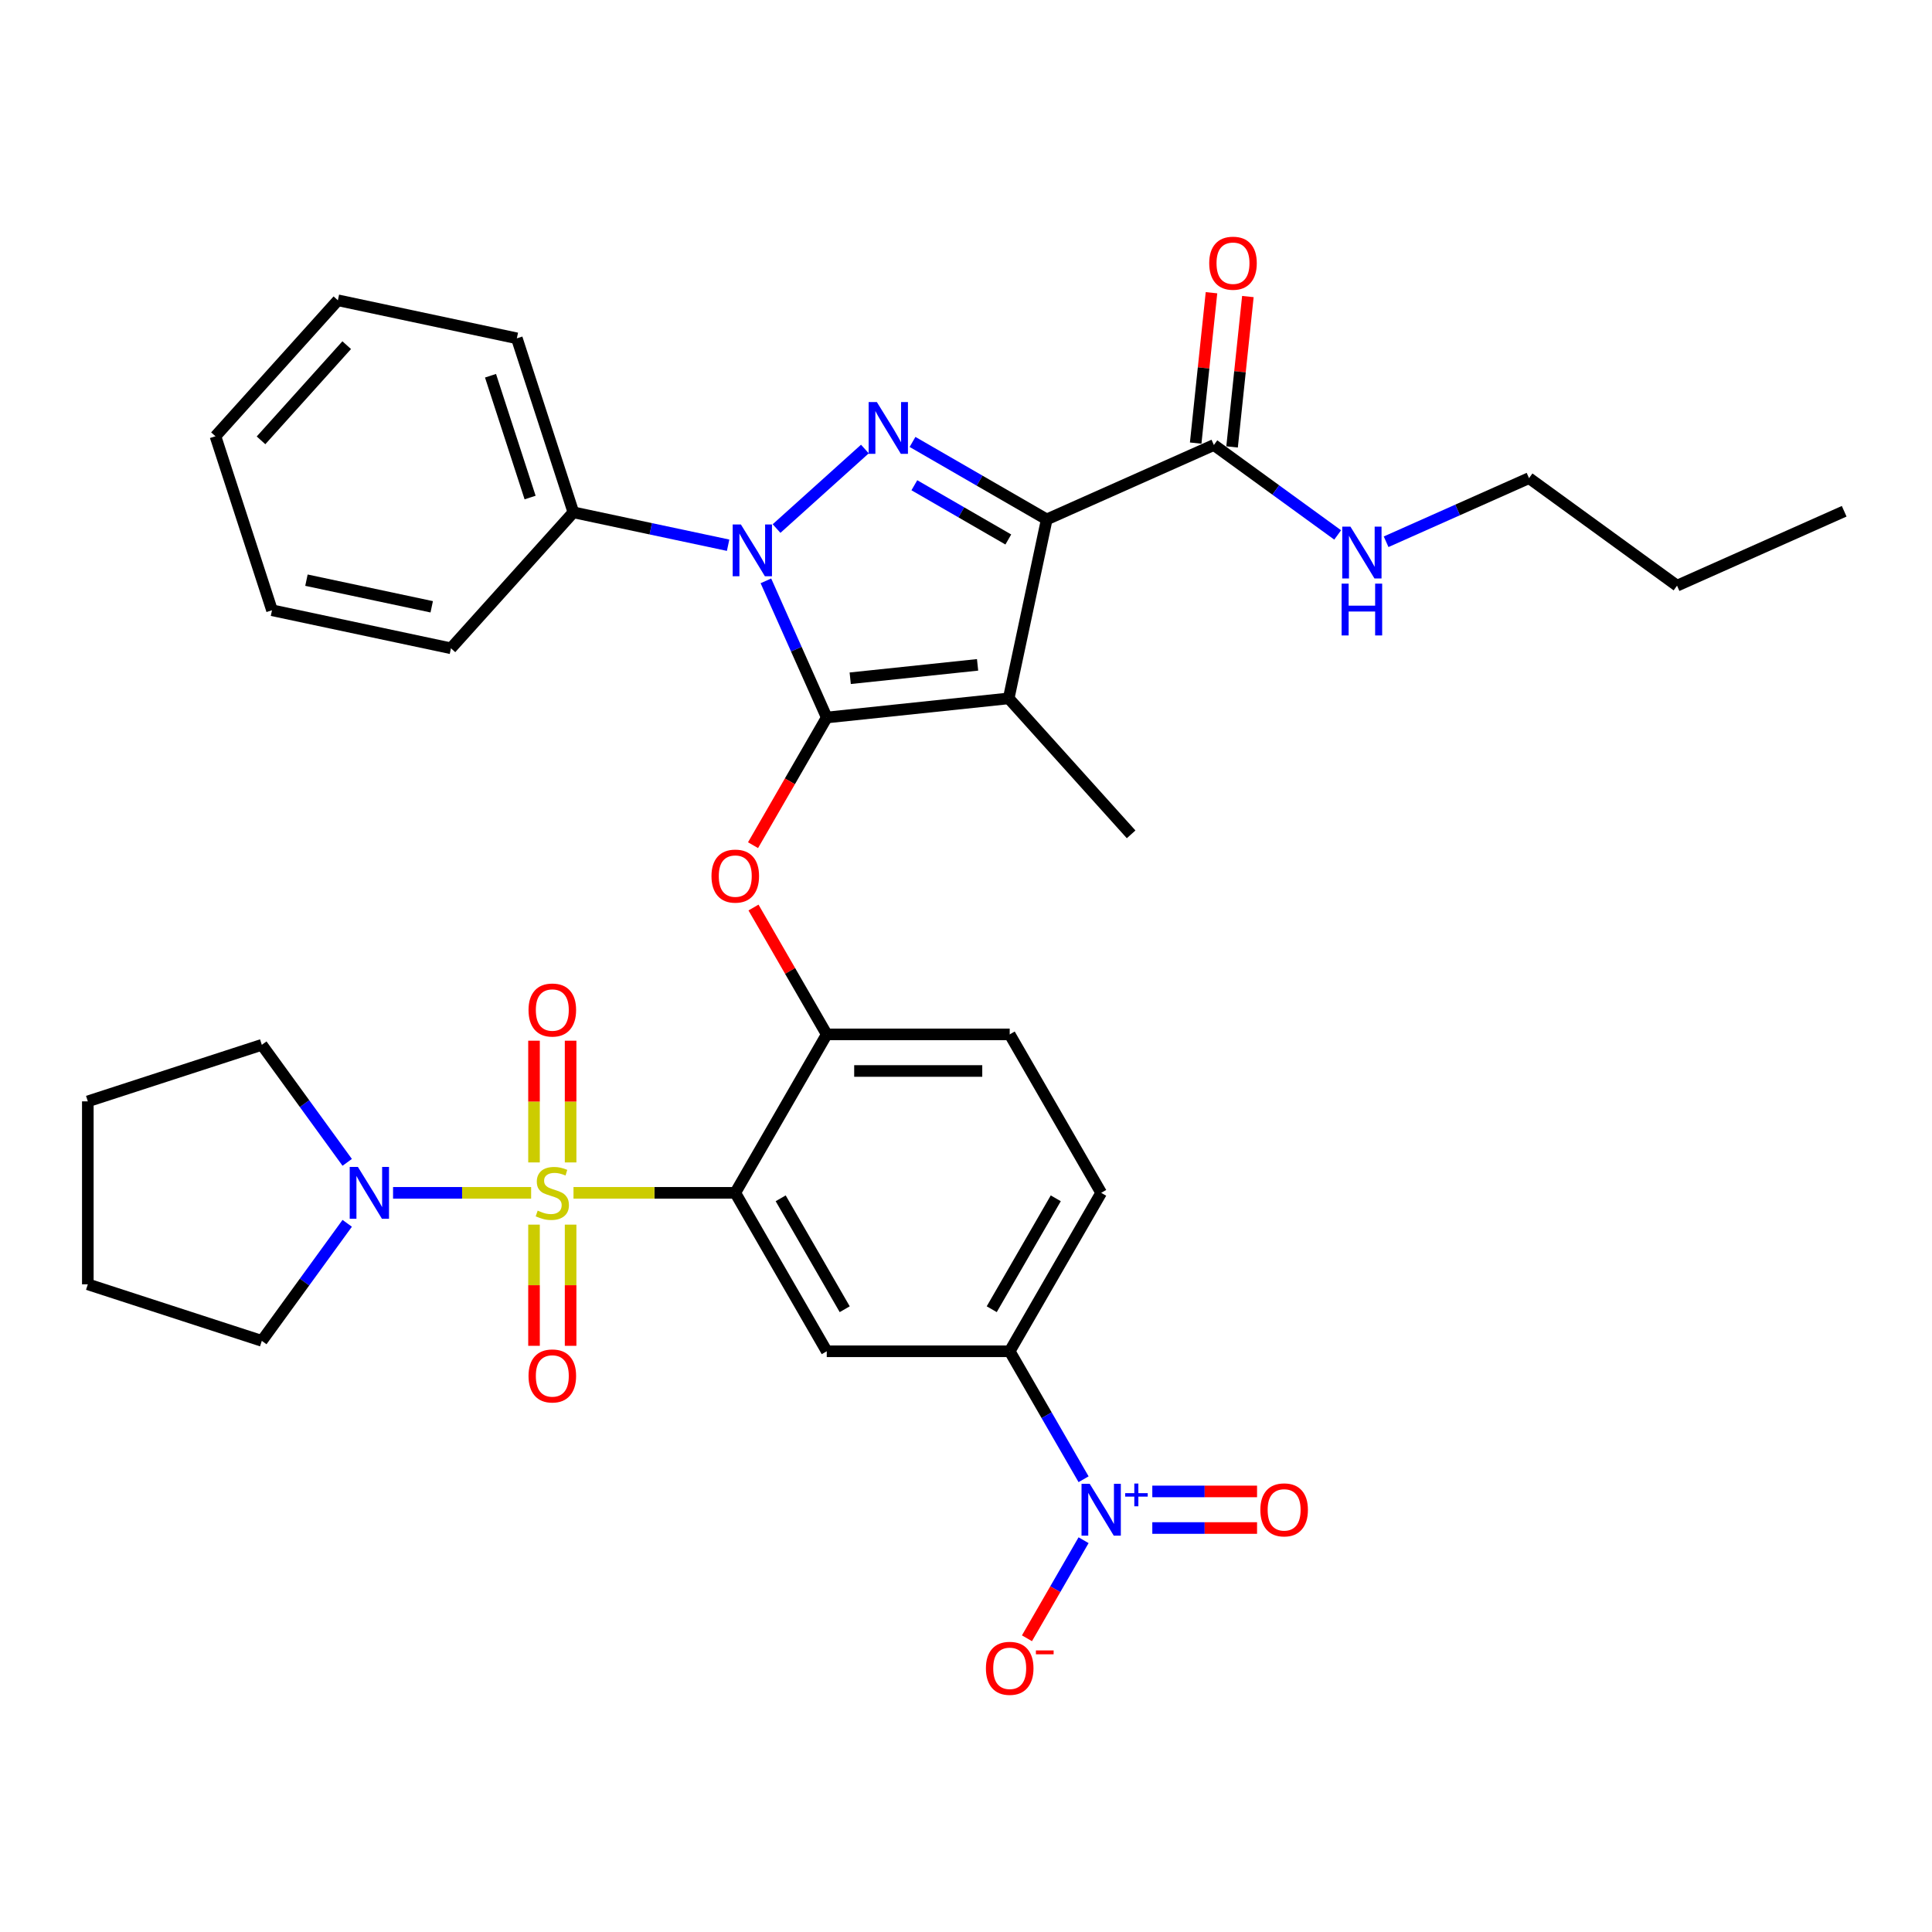<?xml version='1.0' encoding='iso-8859-1'?>
<svg version='1.1' baseProfile='full'
              xmlns='http://www.w3.org/2000/svg'
                      xmlns:rdkit='http://www.rdkit.org/xml'
                      xmlns:xlink='http://www.w3.org/1999/xlink'
                  xml:space='preserve'
width='1000px' height='1000px' viewBox='0 0 1000 1000'>
<!-- END OF HEADER -->
<rect style='opacity:1.0;fill:#FFFFFF;stroke:none' width='1000' height='1000' x='0' y='0'> </rect>
<path class='bond-0' d='M 627.064,151.512 L 622.973,190.429' style='fill:none;fill-rule:evenodd;stroke:#FF0000;stroke-width:6px;stroke-linecap:butt;stroke-linejoin:miter;stroke-opacity:1' />
<path class='bond-0' d='M 622.973,190.429 L 618.883,229.346' style='fill:none;fill-rule:evenodd;stroke:#000000;stroke-width:6px;stroke-linecap:butt;stroke-linejoin:miter;stroke-opacity:1' />
<path class='bond-0' d='M 645.899,153.492 L 641.809,192.409' style='fill:none;fill-rule:evenodd;stroke:#FF0000;stroke-width:6px;stroke-linecap:butt;stroke-linejoin:miter;stroke-opacity:1' />
<path class='bond-0' d='M 641.809,192.409 L 637.719,231.326' style='fill:none;fill-rule:evenodd;stroke:#000000;stroke-width:6px;stroke-linecap:butt;stroke-linejoin:miter;stroke-opacity:1' />
<path class='bond-1' d='M 628.301,230.336 L 660.338,253.612' style='fill:none;fill-rule:evenodd;stroke:#000000;stroke-width:6px;stroke-linecap:butt;stroke-linejoin:miter;stroke-opacity:1' />
<path class='bond-1' d='M 660.338,253.612 L 692.375,276.889' style='fill:none;fill-rule:evenodd;stroke:#0000FF;stroke-width:6px;stroke-linecap:butt;stroke-linejoin:miter;stroke-opacity:1' />
<path class='bond-2' d='M 628.301,230.336 L 541.79,268.853' style='fill:none;fill-rule:evenodd;stroke:#000000;stroke-width:6px;stroke-linecap:butt;stroke-linejoin:miter;stroke-opacity:1' />
<path class='bond-3' d='M 791.423,247.481 L 754.437,263.948' style='fill:none;fill-rule:evenodd;stroke:#000000;stroke-width:6px;stroke-linecap:butt;stroke-linejoin:miter;stroke-opacity:1' />
<path class='bond-3' d='M 754.437,263.948 L 717.451,280.416' style='fill:none;fill-rule:evenodd;stroke:#0000FF;stroke-width:6px;stroke-linecap:butt;stroke-linejoin:miter;stroke-opacity:1' />
<path class='bond-4' d='M 791.423,247.481 L 868.035,303.143' style='fill:none;fill-rule:evenodd;stroke:#000000;stroke-width:6px;stroke-linecap:butt;stroke-linejoin:miter;stroke-opacity:1' />
<path class='bond-5' d='M 868.035,303.143 L 954.545,264.626' style='fill:none;fill-rule:evenodd;stroke:#000000;stroke-width:6px;stroke-linecap:butt;stroke-linejoin:miter;stroke-opacity:1' />
<path class='bond-6' d='M 376.868,282.204 L 336.823,273.693' style='fill:none;fill-rule:evenodd;stroke:#0000FF;stroke-width:6px;stroke-linecap:butt;stroke-linejoin:miter;stroke-opacity:1' />
<path class='bond-6' d='M 336.823,273.693 L 296.778,265.181' style='fill:none;fill-rule:evenodd;stroke:#000000;stroke-width:6px;stroke-linecap:butt;stroke-linejoin:miter;stroke-opacity:1' />
<path class='bond-7' d='M 401.944,273.58 L 447.664,232.414' style='fill:none;fill-rule:evenodd;stroke:#0000FF;stroke-width:6px;stroke-linecap:butt;stroke-linejoin:miter;stroke-opacity:1' />
<path class='bond-8' d='M 396.43,300.646 L 412.176,336.013' style='fill:none;fill-rule:evenodd;stroke:#0000FF;stroke-width:6px;stroke-linecap:butt;stroke-linejoin:miter;stroke-opacity:1' />
<path class='bond-8' d='M 412.176,336.013 L 427.923,371.38' style='fill:none;fill-rule:evenodd;stroke:#000000;stroke-width:6px;stroke-linecap:butt;stroke-linejoin:miter;stroke-opacity:1' />
<path class='bond-9' d='M 472.318,228.743 L 507.054,248.798' style='fill:none;fill-rule:evenodd;stroke:#0000FF;stroke-width:6px;stroke-linecap:butt;stroke-linejoin:miter;stroke-opacity:1' />
<path class='bond-9' d='M 507.054,248.798 L 541.79,268.853' style='fill:none;fill-rule:evenodd;stroke:#000000;stroke-width:6px;stroke-linecap:butt;stroke-linejoin:miter;stroke-opacity:1' />
<path class='bond-9' d='M 473.269,251.162 L 497.584,265.2' style='fill:none;fill-rule:evenodd;stroke:#0000FF;stroke-width:6px;stroke-linecap:butt;stroke-linejoin:miter;stroke-opacity:1' />
<path class='bond-9' d='M 497.584,265.2 L 521.9,279.239' style='fill:none;fill-rule:evenodd;stroke:#000000;stroke-width:6px;stroke-linecap:butt;stroke-linejoin:miter;stroke-opacity:1' />
<path class='bond-10' d='M 541.79,268.853 L 522.102,361.481' style='fill:none;fill-rule:evenodd;stroke:#000000;stroke-width:6px;stroke-linecap:butt;stroke-linejoin:miter;stroke-opacity:1' />
<path class='bond-11' d='M 522.102,361.481 L 427.923,371.38' style='fill:none;fill-rule:evenodd;stroke:#000000;stroke-width:6px;stroke-linecap:butt;stroke-linejoin:miter;stroke-opacity:1' />
<path class='bond-11' d='M 505.995,344.13 L 440.07,351.059' style='fill:none;fill-rule:evenodd;stroke:#000000;stroke-width:6px;stroke-linecap:butt;stroke-linejoin:miter;stroke-opacity:1' />
<path class='bond-12' d='M 522.102,361.481 L 585.467,431.855' style='fill:none;fill-rule:evenodd;stroke:#000000;stroke-width:6px;stroke-linecap:butt;stroke-linejoin:miter;stroke-opacity:1' />
<path class='bond-13' d='M 427.923,371.38 L 408.846,404.421' style='fill:none;fill-rule:evenodd;stroke:#000000;stroke-width:6px;stroke-linecap:butt;stroke-linejoin:miter;stroke-opacity:1' />
<path class='bond-13' d='M 408.846,404.421 L 389.77,437.462' style='fill:none;fill-rule:evenodd;stroke:#FF0000;stroke-width:6px;stroke-linecap:butt;stroke-linejoin:miter;stroke-opacity:1' />
<path class='bond-14' d='M 569.969,617.411 L 522.62,699.422' style='fill:none;fill-rule:evenodd;stroke:#000000;stroke-width:6px;stroke-linecap:butt;stroke-linejoin:miter;stroke-opacity:1' />
<path class='bond-14' d='M 546.465,620.243 L 513.321,677.65' style='fill:none;fill-rule:evenodd;stroke:#000000;stroke-width:6px;stroke-linecap:butt;stroke-linejoin:miter;stroke-opacity:1' />
<path class='bond-15' d='M 569.969,617.411 L 522.62,535.401' style='fill:none;fill-rule:evenodd;stroke:#000000;stroke-width:6px;stroke-linecap:butt;stroke-linejoin:miter;stroke-opacity:1' />
<path class='bond-16' d='M 390.011,469.735 L 408.967,502.568' style='fill:none;fill-rule:evenodd;stroke:#FF0000;stroke-width:6px;stroke-linecap:butt;stroke-linejoin:miter;stroke-opacity:1' />
<path class='bond-16' d='M 408.967,502.568 L 427.923,535.401' style='fill:none;fill-rule:evenodd;stroke:#000000;stroke-width:6px;stroke-linecap:butt;stroke-linejoin:miter;stroke-opacity:1' />
<path class='bond-17' d='M 522.62,699.422 L 427.923,699.422' style='fill:none;fill-rule:evenodd;stroke:#000000;stroke-width:6px;stroke-linecap:butt;stroke-linejoin:miter;stroke-opacity:1' />
<path class='bond-18' d='M 522.62,699.422 L 541.74,732.539' style='fill:none;fill-rule:evenodd;stroke:#000000;stroke-width:6px;stroke-linecap:butt;stroke-linejoin:miter;stroke-opacity:1' />
<path class='bond-18' d='M 541.74,732.539 L 560.86,765.655' style='fill:none;fill-rule:evenodd;stroke:#0000FF;stroke-width:6px;stroke-linecap:butt;stroke-linejoin:miter;stroke-opacity:1' />
<path class='bond-19' d='M 427.923,699.422 L 380.574,617.411' style='fill:none;fill-rule:evenodd;stroke:#000000;stroke-width:6px;stroke-linecap:butt;stroke-linejoin:miter;stroke-opacity:1' />
<path class='bond-19' d='M 437.223,677.65 L 404.078,620.243' style='fill:none;fill-rule:evenodd;stroke:#000000;stroke-width:6px;stroke-linecap:butt;stroke-linejoin:miter;stroke-opacity:1' />
<path class='bond-20' d='M 380.574,617.411 L 427.923,535.401' style='fill:none;fill-rule:evenodd;stroke:#000000;stroke-width:6px;stroke-linecap:butt;stroke-linejoin:miter;stroke-opacity:1' />
<path class='bond-21' d='M 380.574,617.411 L 338.708,617.411' style='fill:none;fill-rule:evenodd;stroke:#000000;stroke-width:6px;stroke-linecap:butt;stroke-linejoin:miter;stroke-opacity:1' />
<path class='bond-21' d='M 338.708,617.411 L 296.842,617.411' style='fill:none;fill-rule:evenodd;stroke:#CCCC00;stroke-width:6px;stroke-linecap:butt;stroke-linejoin:miter;stroke-opacity:1' />
<path class='bond-22' d='M 296.778,265.181 L 267.515,175.118' style='fill:none;fill-rule:evenodd;stroke:#000000;stroke-width:6px;stroke-linecap:butt;stroke-linejoin:miter;stroke-opacity:1' />
<path class='bond-22' d='M 274.376,257.524 L 253.891,194.48' style='fill:none;fill-rule:evenodd;stroke:#000000;stroke-width:6px;stroke-linecap:butt;stroke-linejoin:miter;stroke-opacity:1' />
<path class='bond-23' d='M 296.778,265.181 L 233.413,335.555' style='fill:none;fill-rule:evenodd;stroke:#000000;stroke-width:6px;stroke-linecap:butt;stroke-linejoin:miter;stroke-opacity:1' />
<path class='bond-24' d='M 111.521,225.803 L 174.886,155.429' style='fill:none;fill-rule:evenodd;stroke:#000000;stroke-width:6px;stroke-linecap:butt;stroke-linejoin:miter;stroke-opacity:1' />
<path class='bond-24' d='M 135.101,227.92 L 179.456,178.658' style='fill:none;fill-rule:evenodd;stroke:#000000;stroke-width:6px;stroke-linecap:butt;stroke-linejoin:miter;stroke-opacity:1' />
<path class='bond-25' d='M 111.521,225.803 L 140.785,315.866' style='fill:none;fill-rule:evenodd;stroke:#000000;stroke-width:6px;stroke-linecap:butt;stroke-linejoin:miter;stroke-opacity:1' />
<path class='bond-26' d='M 267.515,175.118 L 174.886,155.429' style='fill:none;fill-rule:evenodd;stroke:#000000;stroke-width:6px;stroke-linecap:butt;stroke-linejoin:miter;stroke-opacity:1' />
<path class='bond-27' d='M 233.413,335.555 L 140.785,315.866' style='fill:none;fill-rule:evenodd;stroke:#000000;stroke-width:6px;stroke-linecap:butt;stroke-linejoin:miter;stroke-opacity:1' />
<path class='bond-27' d='M 223.456,314.076 L 158.617,300.294' style='fill:none;fill-rule:evenodd;stroke:#000000;stroke-width:6px;stroke-linecap:butt;stroke-linejoin:miter;stroke-opacity:1' />
<path class='bond-28' d='M 427.923,535.401 L 522.62,535.401' style='fill:none;fill-rule:evenodd;stroke:#000000;stroke-width:6px;stroke-linecap:butt;stroke-linejoin:miter;stroke-opacity:1' />
<path class='bond-28' d='M 442.127,554.34 L 508.416,554.34' style='fill:none;fill-rule:evenodd;stroke:#000000;stroke-width:6px;stroke-linecap:butt;stroke-linejoin:miter;stroke-opacity:1' />
<path class='bond-29' d='M 276.407,633.87 L 276.407,665.231' style='fill:none;fill-rule:evenodd;stroke:#CCCC00;stroke-width:6px;stroke-linecap:butt;stroke-linejoin:miter;stroke-opacity:1' />
<path class='bond-29' d='M 276.407,665.231 L 276.407,696.592' style='fill:none;fill-rule:evenodd;stroke:#FF0000;stroke-width:6px;stroke-linecap:butt;stroke-linejoin:miter;stroke-opacity:1' />
<path class='bond-29' d='M 295.346,633.87 L 295.346,665.231' style='fill:none;fill-rule:evenodd;stroke:#CCCC00;stroke-width:6px;stroke-linecap:butt;stroke-linejoin:miter;stroke-opacity:1' />
<path class='bond-29' d='M 295.346,665.231 L 295.346,696.592' style='fill:none;fill-rule:evenodd;stroke:#FF0000;stroke-width:6px;stroke-linecap:butt;stroke-linejoin:miter;stroke-opacity:1' />
<path class='bond-30' d='M 295.346,601.672 L 295.346,570.169' style='fill:none;fill-rule:evenodd;stroke:#CCCC00;stroke-width:6px;stroke-linecap:butt;stroke-linejoin:miter;stroke-opacity:1' />
<path class='bond-30' d='M 295.346,570.169 L 295.346,538.665' style='fill:none;fill-rule:evenodd;stroke:#FF0000;stroke-width:6px;stroke-linecap:butt;stroke-linejoin:miter;stroke-opacity:1' />
<path class='bond-30' d='M 276.407,601.672 L 276.407,570.169' style='fill:none;fill-rule:evenodd;stroke:#CCCC00;stroke-width:6px;stroke-linecap:butt;stroke-linejoin:miter;stroke-opacity:1' />
<path class='bond-30' d='M 276.407,570.169 L 276.407,538.665' style='fill:none;fill-rule:evenodd;stroke:#FF0000;stroke-width:6px;stroke-linecap:butt;stroke-linejoin:miter;stroke-opacity:1' />
<path class='bond-31' d='M 274.911,617.411 L 239.177,617.411' style='fill:none;fill-rule:evenodd;stroke:#CCCC00;stroke-width:6px;stroke-linecap:butt;stroke-linejoin:miter;stroke-opacity:1' />
<path class='bond-31' d='M 239.177,617.411 L 203.443,617.411' style='fill:none;fill-rule:evenodd;stroke:#0000FF;stroke-width:6px;stroke-linecap:butt;stroke-linejoin:miter;stroke-opacity:1' />
<path class='bond-32' d='M 179.717,601.635 L 157.617,571.217' style='fill:none;fill-rule:evenodd;stroke:#0000FF;stroke-width:6px;stroke-linecap:butt;stroke-linejoin:miter;stroke-opacity:1' />
<path class='bond-32' d='M 157.617,571.217 L 135.517,540.799' style='fill:none;fill-rule:evenodd;stroke:#000000;stroke-width:6px;stroke-linecap:butt;stroke-linejoin:miter;stroke-opacity:1' />
<path class='bond-33' d='M 179.717,633.188 L 157.617,663.605' style='fill:none;fill-rule:evenodd;stroke:#0000FF;stroke-width:6px;stroke-linecap:butt;stroke-linejoin:miter;stroke-opacity:1' />
<path class='bond-33' d='M 157.617,663.605 L 135.517,694.023' style='fill:none;fill-rule:evenodd;stroke:#000000;stroke-width:6px;stroke-linecap:butt;stroke-linejoin:miter;stroke-opacity:1' />
<path class='bond-34' d='M 560.86,797.209 L 546.207,822.589' style='fill:none;fill-rule:evenodd;stroke:#0000FF;stroke-width:6px;stroke-linecap:butt;stroke-linejoin:miter;stroke-opacity:1' />
<path class='bond-34' d='M 546.207,822.589 L 531.553,847.97' style='fill:none;fill-rule:evenodd;stroke:#FF0000;stroke-width:6px;stroke-linecap:butt;stroke-linejoin:miter;stroke-opacity:1' />
<path class='bond-35' d='M 596.432,790.902 L 623.541,790.902' style='fill:none;fill-rule:evenodd;stroke:#0000FF;stroke-width:6px;stroke-linecap:butt;stroke-linejoin:miter;stroke-opacity:1' />
<path class='bond-35' d='M 623.541,790.902 L 650.65,790.902' style='fill:none;fill-rule:evenodd;stroke:#FF0000;stroke-width:6px;stroke-linecap:butt;stroke-linejoin:miter;stroke-opacity:1' />
<path class='bond-35' d='M 596.432,771.962 L 623.541,771.962' style='fill:none;fill-rule:evenodd;stroke:#0000FF;stroke-width:6px;stroke-linecap:butt;stroke-linejoin:miter;stroke-opacity:1' />
<path class='bond-35' d='M 623.541,771.962 L 650.65,771.962' style='fill:none;fill-rule:evenodd;stroke:#FF0000;stroke-width:6px;stroke-linecap:butt;stroke-linejoin:miter;stroke-opacity:1' />
<path class='bond-36' d='M 135.517,694.023 L 45.455,664.76' style='fill:none;fill-rule:evenodd;stroke:#000000;stroke-width:6px;stroke-linecap:butt;stroke-linejoin:miter;stroke-opacity:1' />
<path class='bond-37' d='M 135.517,540.799 L 45.455,570.062' style='fill:none;fill-rule:evenodd;stroke:#000000;stroke-width:6px;stroke-linecap:butt;stroke-linejoin:miter;stroke-opacity:1' />
<path class='bond-38' d='M 45.455,664.76 L 45.455,570.062' style='fill:none;fill-rule:evenodd;stroke:#000000;stroke-width:6px;stroke-linecap:butt;stroke-linejoin:miter;stroke-opacity:1' />
<path  class='atom-0' d='M 625.889 136.233
Q 625.889 129.794, 629.07 126.195
Q 632.252 122.597, 638.199 122.597
Q 644.146 122.597, 647.328 126.195
Q 650.51 129.794, 650.51 136.233
Q 650.51 142.748, 647.29 146.461
Q 644.071 150.135, 638.199 150.135
Q 632.29 150.135, 629.07 146.461
Q 625.889 142.786, 625.889 136.233
M 638.199 147.104
Q 642.29 147.104, 644.487 144.377
Q 646.722 141.612, 646.722 136.233
Q 646.722 130.968, 644.487 128.317
Q 642.29 125.627, 638.199 125.627
Q 634.108 125.627, 631.874 128.279
Q 629.677 130.93, 629.677 136.233
Q 629.677 141.65, 631.874 144.377
Q 634.108 147.104, 638.199 147.104
' fill='#FF0000'/>
<path  class='atom-3' d='M 698.985 272.589
L 707.772 286.793
Q 708.644 288.195, 710.045 290.733
Q 711.447 293.271, 711.522 293.422
L 711.522 272.589
L 715.083 272.589
L 715.083 299.407
L 711.409 299.407
L 701.977 283.877
Q 700.878 282.059, 699.704 279.975
Q 698.568 277.892, 698.227 277.248
L 698.227 299.407
L 694.742 299.407
L 694.742 272.589
L 698.985 272.589
' fill='#0000FF'/>
<path  class='atom-3' d='M 694.42 302.089
L 698.057 302.089
L 698.057 313.491
L 711.769 313.491
L 711.769 302.089
L 715.405 302.089
L 715.405 328.907
L 711.769 328.907
L 711.769 316.521
L 698.057 316.521
L 698.057 328.907
L 694.42 328.907
L 694.42 302.089
' fill='#0000FF'/>
<path  class='atom-5' d='M 383.478 271.46
L 392.266 285.665
Q 393.137 287.066, 394.538 289.604
Q 395.94 292.142, 396.016 292.294
L 396.016 271.46
L 399.576 271.46
L 399.576 298.279
L 395.902 298.279
L 386.47 282.748
Q 385.372 280.93, 384.197 278.847
Q 383.061 276.763, 382.72 276.119
L 382.72 298.279
L 379.235 298.279
L 379.235 271.46
L 383.478 271.46
' fill='#0000FF'/>
<path  class='atom-6' d='M 453.852 208.095
L 462.64 222.3
Q 463.511 223.701, 464.912 226.239
Q 466.314 228.777, 466.39 228.929
L 466.39 208.095
L 469.95 208.095
L 469.95 234.914
L 466.276 234.914
L 456.844 219.383
Q 455.746 217.565, 454.571 215.482
Q 453.435 213.398, 453.094 212.754
L 453.094 234.914
L 449.609 234.914
L 449.609 208.095
L 453.852 208.095
' fill='#0000FF'/>
<path  class='atom-11' d='M 368.263 453.466
Q 368.263 447.027, 371.445 443.428
Q 374.627 439.83, 380.574 439.83
Q 386.521 439.83, 389.703 443.428
Q 392.885 447.027, 392.885 453.466
Q 392.885 459.981, 389.665 463.693
Q 386.445 467.368, 380.574 467.368
Q 374.665 467.368, 371.445 463.693
Q 368.263 460.019, 368.263 453.466
M 380.574 464.337
Q 384.665 464.337, 386.862 461.61
Q 389.097 458.845, 389.097 453.466
Q 389.097 448.201, 386.862 445.549
Q 384.665 442.86, 380.574 442.86
Q 376.483 442.86, 374.248 445.511
Q 372.051 448.163, 372.051 453.466
Q 372.051 458.883, 374.248 461.61
Q 376.483 464.337, 380.574 464.337
' fill='#FF0000'/>
<path  class='atom-24' d='M 278.301 626.616
Q 278.604 626.729, 279.854 627.26
Q 281.104 627.79, 282.467 628.131
Q 283.869 628.434, 285.233 628.434
Q 287.77 628.434, 289.248 627.222
Q 290.725 625.972, 290.725 623.813
Q 290.725 622.335, 289.967 621.426
Q 289.248 620.517, 288.111 620.025
Q 286.975 619.532, 285.081 618.964
Q 282.695 618.245, 281.255 617.563
Q 279.854 616.881, 278.831 615.441
Q 277.846 614.002, 277.846 611.578
Q 277.846 608.207, 280.119 606.123
Q 282.43 604.04, 286.975 604.04
Q 290.081 604.04, 293.604 605.517
L 292.733 608.434
Q 289.513 607.108, 287.089 607.108
Q 284.475 607.108, 283.036 608.207
Q 281.596 609.267, 281.634 611.123
Q 281.634 612.563, 282.354 613.434
Q 283.111 614.305, 284.172 614.798
Q 285.27 615.29, 287.089 615.858
Q 289.513 616.616, 290.952 617.373
Q 292.392 618.131, 293.414 619.684
Q 294.475 621.199, 294.475 623.813
Q 294.475 627.525, 291.975 629.532
Q 289.513 631.502, 285.384 631.502
Q 282.998 631.502, 281.18 630.972
Q 279.399 630.479, 277.278 629.608
L 278.301 626.616
' fill='#CCCC00'/>
<path  class='atom-25' d='M 273.566 712.184
Q 273.566 705.745, 276.748 702.147
Q 279.93 698.548, 285.877 698.548
Q 291.824 698.548, 295.005 702.147
Q 298.187 705.745, 298.187 712.184
Q 298.187 718.7, 294.967 722.412
Q 291.748 726.086, 285.877 726.086
Q 279.967 726.086, 276.748 722.412
Q 273.566 718.738, 273.566 712.184
M 285.877 723.056
Q 289.967 723.056, 292.164 720.328
Q 294.399 717.563, 294.399 712.184
Q 294.399 706.919, 292.164 704.268
Q 289.967 701.578, 285.877 701.578
Q 281.786 701.578, 279.551 704.23
Q 277.354 706.881, 277.354 712.184
Q 277.354 717.601, 279.551 720.328
Q 281.786 723.056, 285.877 723.056
' fill='#FF0000'/>
<path  class='atom-26' d='M 273.566 522.789
Q 273.566 516.35, 276.748 512.752
Q 279.93 509.153, 285.877 509.153
Q 291.824 509.153, 295.005 512.752
Q 298.187 516.35, 298.187 522.789
Q 298.187 529.305, 294.967 533.017
Q 291.748 536.691, 285.877 536.691
Q 279.967 536.691, 276.748 533.017
Q 273.566 529.343, 273.566 522.789
M 285.877 533.661
Q 289.967 533.661, 292.164 530.933
Q 294.399 528.168, 294.399 522.789
Q 294.399 517.524, 292.164 514.873
Q 289.967 512.183, 285.877 512.183
Q 281.786 512.183, 279.551 514.835
Q 277.354 517.486, 277.354 522.789
Q 277.354 528.206, 279.551 530.933
Q 281.786 533.661, 285.877 533.661
' fill='#FF0000'/>
<path  class='atom-27' d='M 185.251 604.002
L 194.039 618.207
Q 194.91 619.608, 196.312 622.146
Q 197.713 624.684, 197.789 624.835
L 197.789 604.002
L 201.35 604.002
L 201.35 630.82
L 197.675 630.82
L 188.243 615.29
Q 187.145 613.472, 185.971 611.388
Q 184.834 609.305, 184.493 608.661
L 184.493 630.82
L 181.009 630.82
L 181.009 604.002
L 185.251 604.002
' fill='#0000FF'/>
<path  class='atom-28' d='M 564.041 768.023
L 572.829 782.228
Q 573.7 783.629, 575.102 786.167
Q 576.503 788.705, 576.579 788.856
L 576.579 768.023
L 580.14 768.023
L 580.14 794.841
L 576.465 794.841
L 567.033 779.311
Q 565.935 777.493, 564.761 775.409
Q 563.624 773.326, 563.283 772.682
L 563.283 794.841
L 559.799 794.841
L 559.799 768.023
L 564.041 768.023
' fill='#0000FF'/>
<path  class='atom-28' d='M 582.39 772.857
L 587.115 772.857
L 587.115 767.882
L 589.215 767.882
L 589.215 772.857
L 594.065 772.857
L 594.065 774.657
L 589.215 774.657
L 589.215 779.657
L 587.115 779.657
L 587.115 774.657
L 582.39 774.657
L 582.39 772.857
' fill='#0000FF'/>
<path  class='atom-29' d='M 510.31 863.518
Q 510.31 857.079, 513.491 853.48
Q 516.673 849.882, 522.62 849.882
Q 528.567 849.882, 531.749 853.48
Q 534.931 857.079, 534.931 863.518
Q 534.931 870.033, 531.711 873.746
Q 528.492 877.42, 522.62 877.42
Q 516.711 877.42, 513.491 873.746
Q 510.31 870.071, 510.31 863.518
M 522.62 874.39
Q 526.711 874.39, 528.908 871.662
Q 531.143 868.897, 531.143 863.518
Q 531.143 858.253, 528.908 855.602
Q 526.711 852.912, 522.62 852.912
Q 518.529 852.912, 516.294 855.564
Q 514.098 858.215, 514.098 863.518
Q 514.098 868.935, 516.294 871.662
Q 518.529 874.39, 522.62 874.39
' fill='#FF0000'/>
<path  class='atom-29' d='M 536.181 854.259
L 545.356 854.259
L 545.356 856.259
L 536.181 856.259
L 536.181 854.259
' fill='#FF0000'/>
<path  class='atom-30' d='M 652.356 781.508
Q 652.356 775.068, 655.538 771.47
Q 658.72 767.871, 664.667 767.871
Q 670.614 767.871, 673.795 771.47
Q 676.977 775.068, 676.977 781.508
Q 676.977 788.023, 673.758 791.735
Q 670.538 795.409, 664.667 795.409
Q 658.757 795.409, 655.538 791.735
Q 652.356 788.061, 652.356 781.508
M 664.667 792.379
Q 668.757 792.379, 670.954 789.652
Q 673.189 786.887, 673.189 781.508
Q 673.189 776.243, 670.954 773.591
Q 668.757 770.902, 664.667 770.902
Q 660.576 770.902, 658.341 773.553
Q 656.144 776.205, 656.144 781.508
Q 656.144 786.925, 658.341 789.652
Q 660.576 792.379, 664.667 792.379
' fill='#FF0000'/>
</svg>
